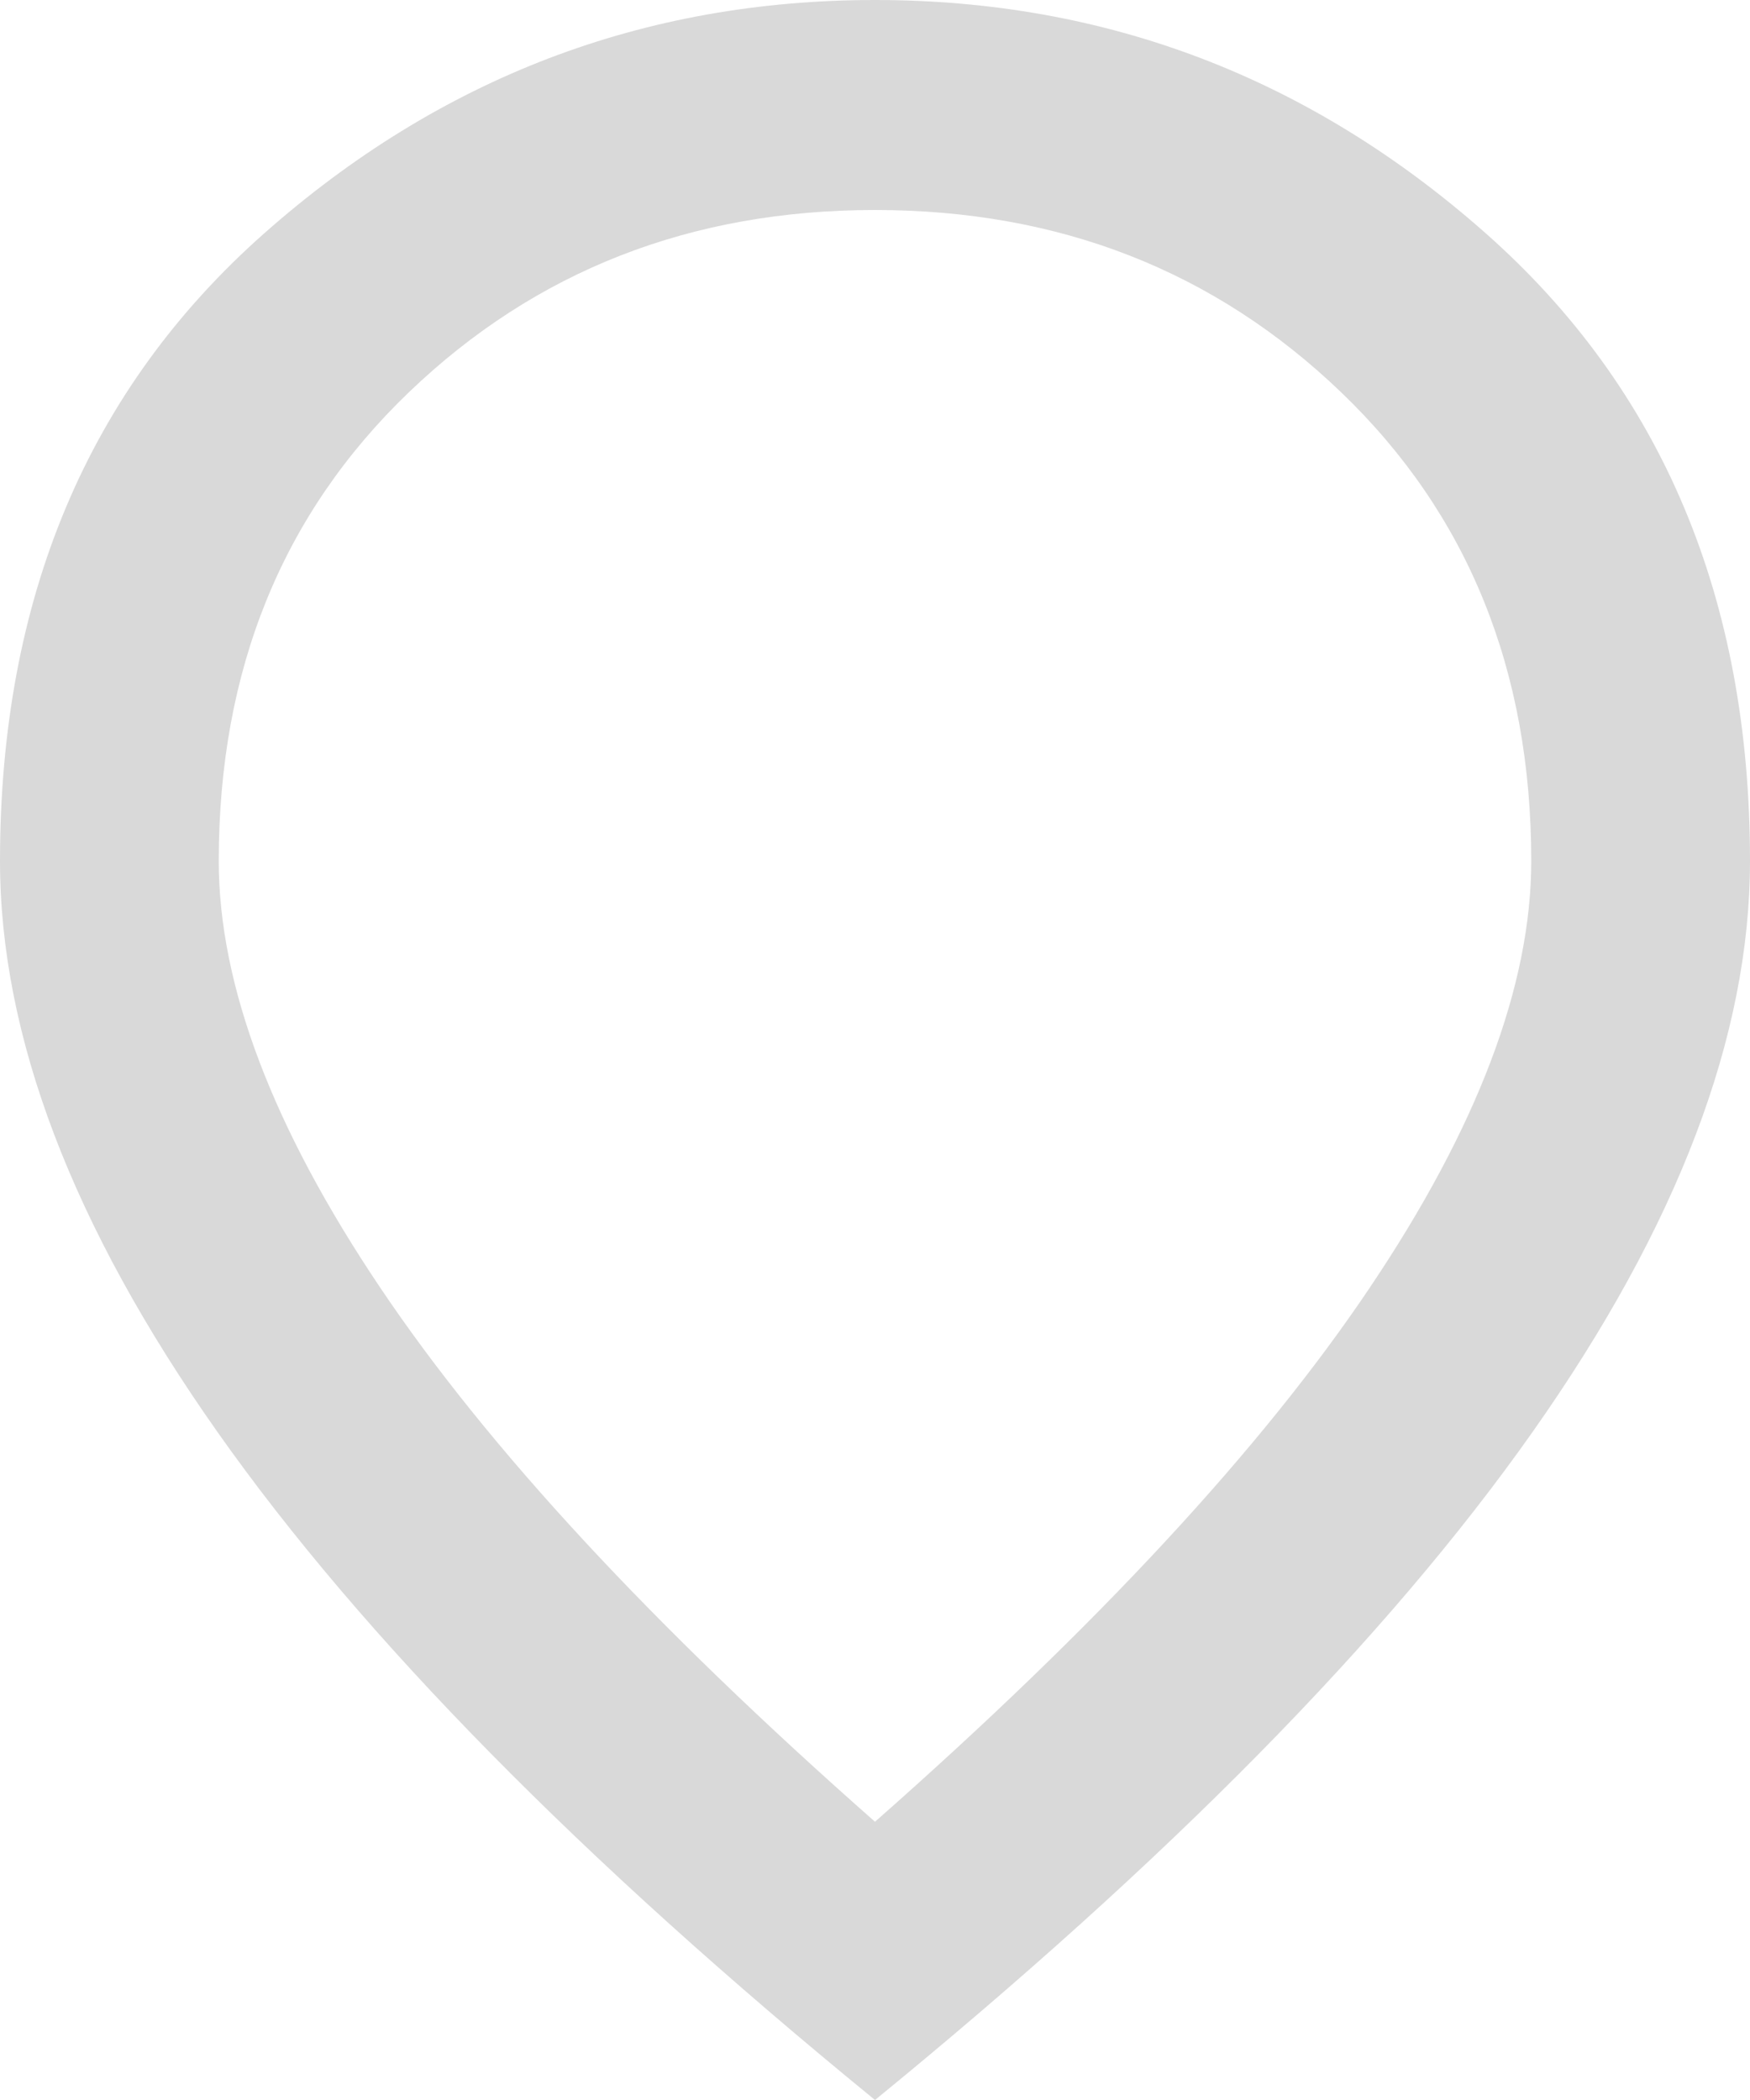 <svg width="10" height="12" viewBox="0 0 10 12" fill="none" xmlns="http://www.w3.org/2000/svg">
<path d="M5 10.41C6.271 9.29 7.214 8.272 7.828 7.357C8.443 6.442 8.75 5.63 8.75 4.92C8.75 3.83 8.388 2.937 7.664 2.242C6.94 1.547 6.052 1.2 5 1.2C3.948 1.2 3.06 1.547 2.336 2.242C1.612 2.937 1.25 3.83 1.25 4.92C1.25 5.63 1.557 6.442 2.172 7.357C2.786 8.272 3.729 9.29 5 10.41ZM5 12C3.323 10.63 2.07 9.357 1.242 8.182C0.414 7.007 0 5.92 0 4.92C0 3.42 0.503 2.225 1.508 1.335C2.513 0.445 3.677 0 5 0C6.323 0 7.487 0.445 8.492 1.335C9.497 2.225 10 3.42 10 4.92C10 5.92 9.586 7.007 8.758 8.182C7.93 9.357 6.677 10.63 5 12Z" fill="#D9D9D9"/>
</svg>
